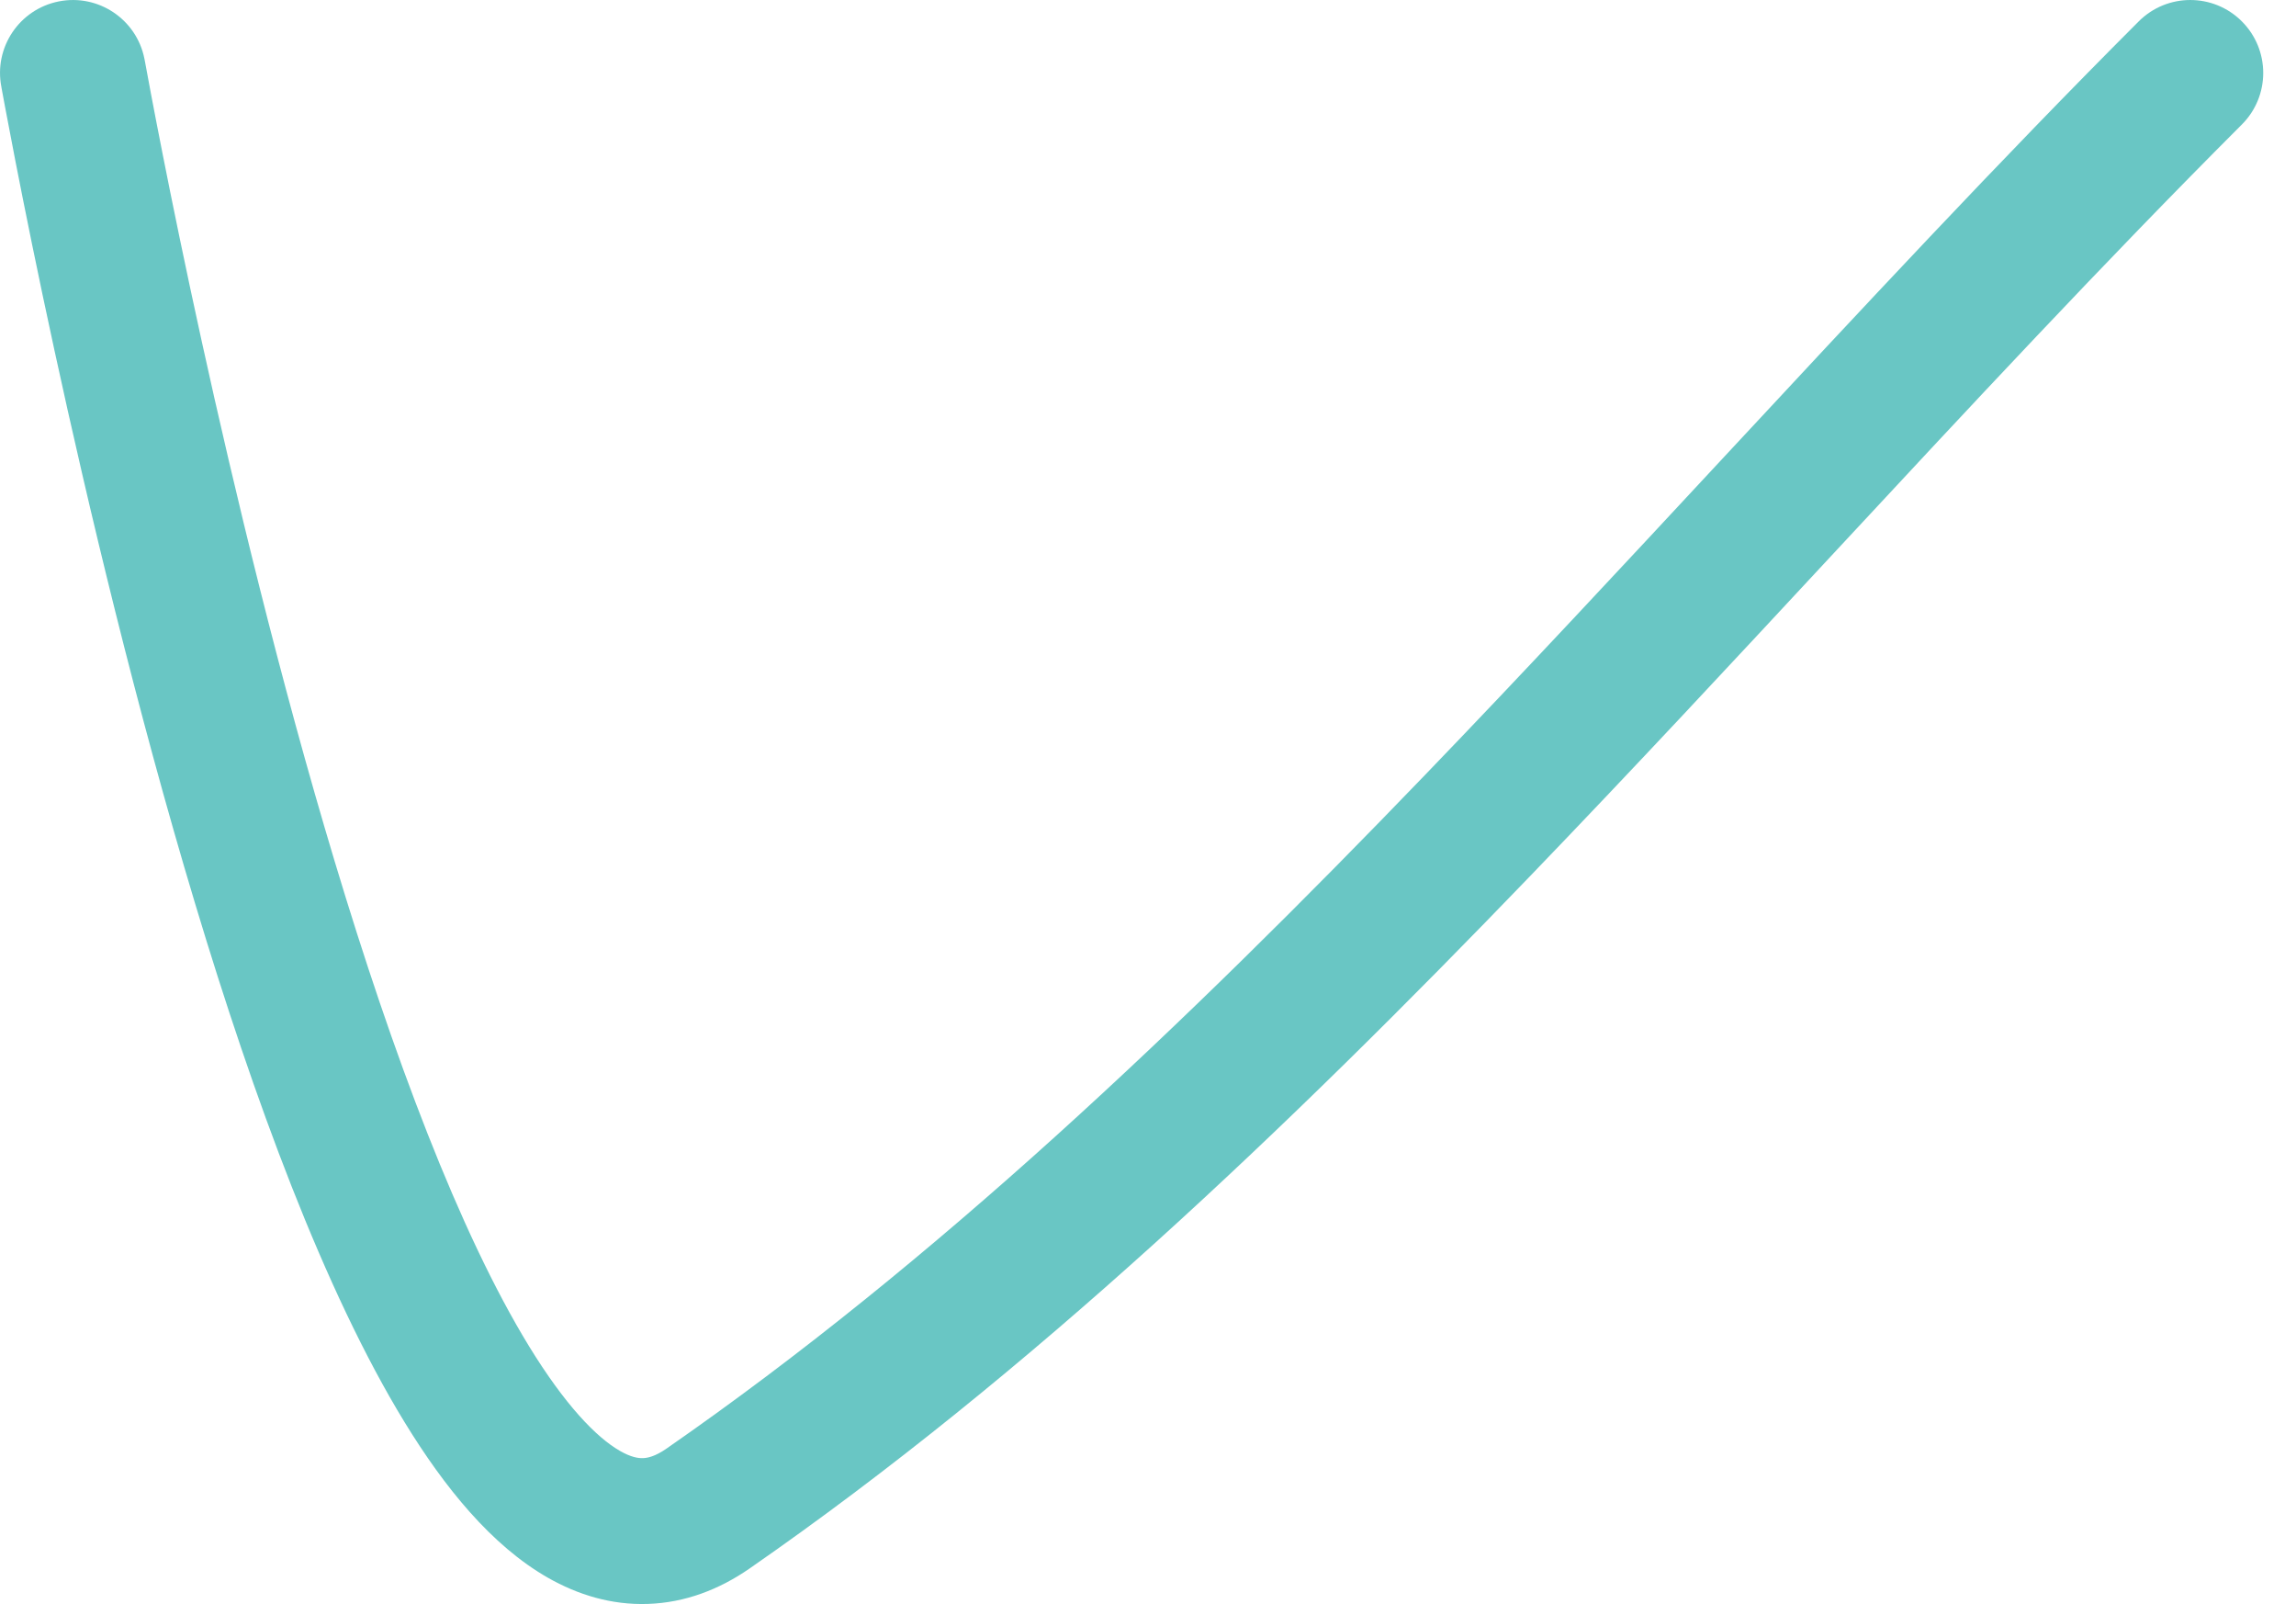 <?xml version="1.0" encoding="UTF-8"?> <svg xmlns="http://www.w3.org/2000/svg" width="63" height="44" viewBox="0 0 63 44" fill="none"> <path fill-rule="evenodd" clip-rule="evenodd" d="M1.612 0.039C2.695 -0.176 3.748 0.528 3.963 1.612C3.965 1.62 3.971 1.651 3.981 1.705C4.186 2.825 6.168 13.611 9.184 23.631C10.773 28.911 12.598 33.796 14.518 36.931C15.495 38.525 16.355 39.426 17.017 39.803C17.315 39.973 17.514 40.003 17.643 39.998C17.767 39.994 17.976 39.954 18.29 39.735C25.674 34.611 32.481 28.132 39.107 21.252C41.812 18.444 44.515 15.537 47.214 12.634C51.048 8.511 54.874 4.397 58.685 0.586C59.466 -0.195 60.733 -0.195 61.514 0.586C62.296 1.368 62.296 2.634 61.514 3.416C57.719 7.211 54.015 11.196 50.246 15.25C47.546 18.156 44.812 21.097 41.989 24.028C35.306 30.967 28.283 37.672 20.571 43.023C19.729 43.607 18.79 43.963 17.779 43.997C16.773 44.032 15.848 43.742 15.038 43.281C13.486 42.397 12.193 40.795 11.107 39.021C8.901 35.42 6.957 30.115 5.353 24.784C3.735 19.41 2.413 13.839 1.493 9.605C1.032 7.486 0.672 5.695 0.424 4.424C0.3 3.788 0.204 3.282 0.138 2.929L0.062 2.519C0.041 2.405 0.037 2.381 0.039 2.39C-0.176 1.307 0.528 0.254 1.612 0.039Z" fill="#69C6C4"></path> </svg> 